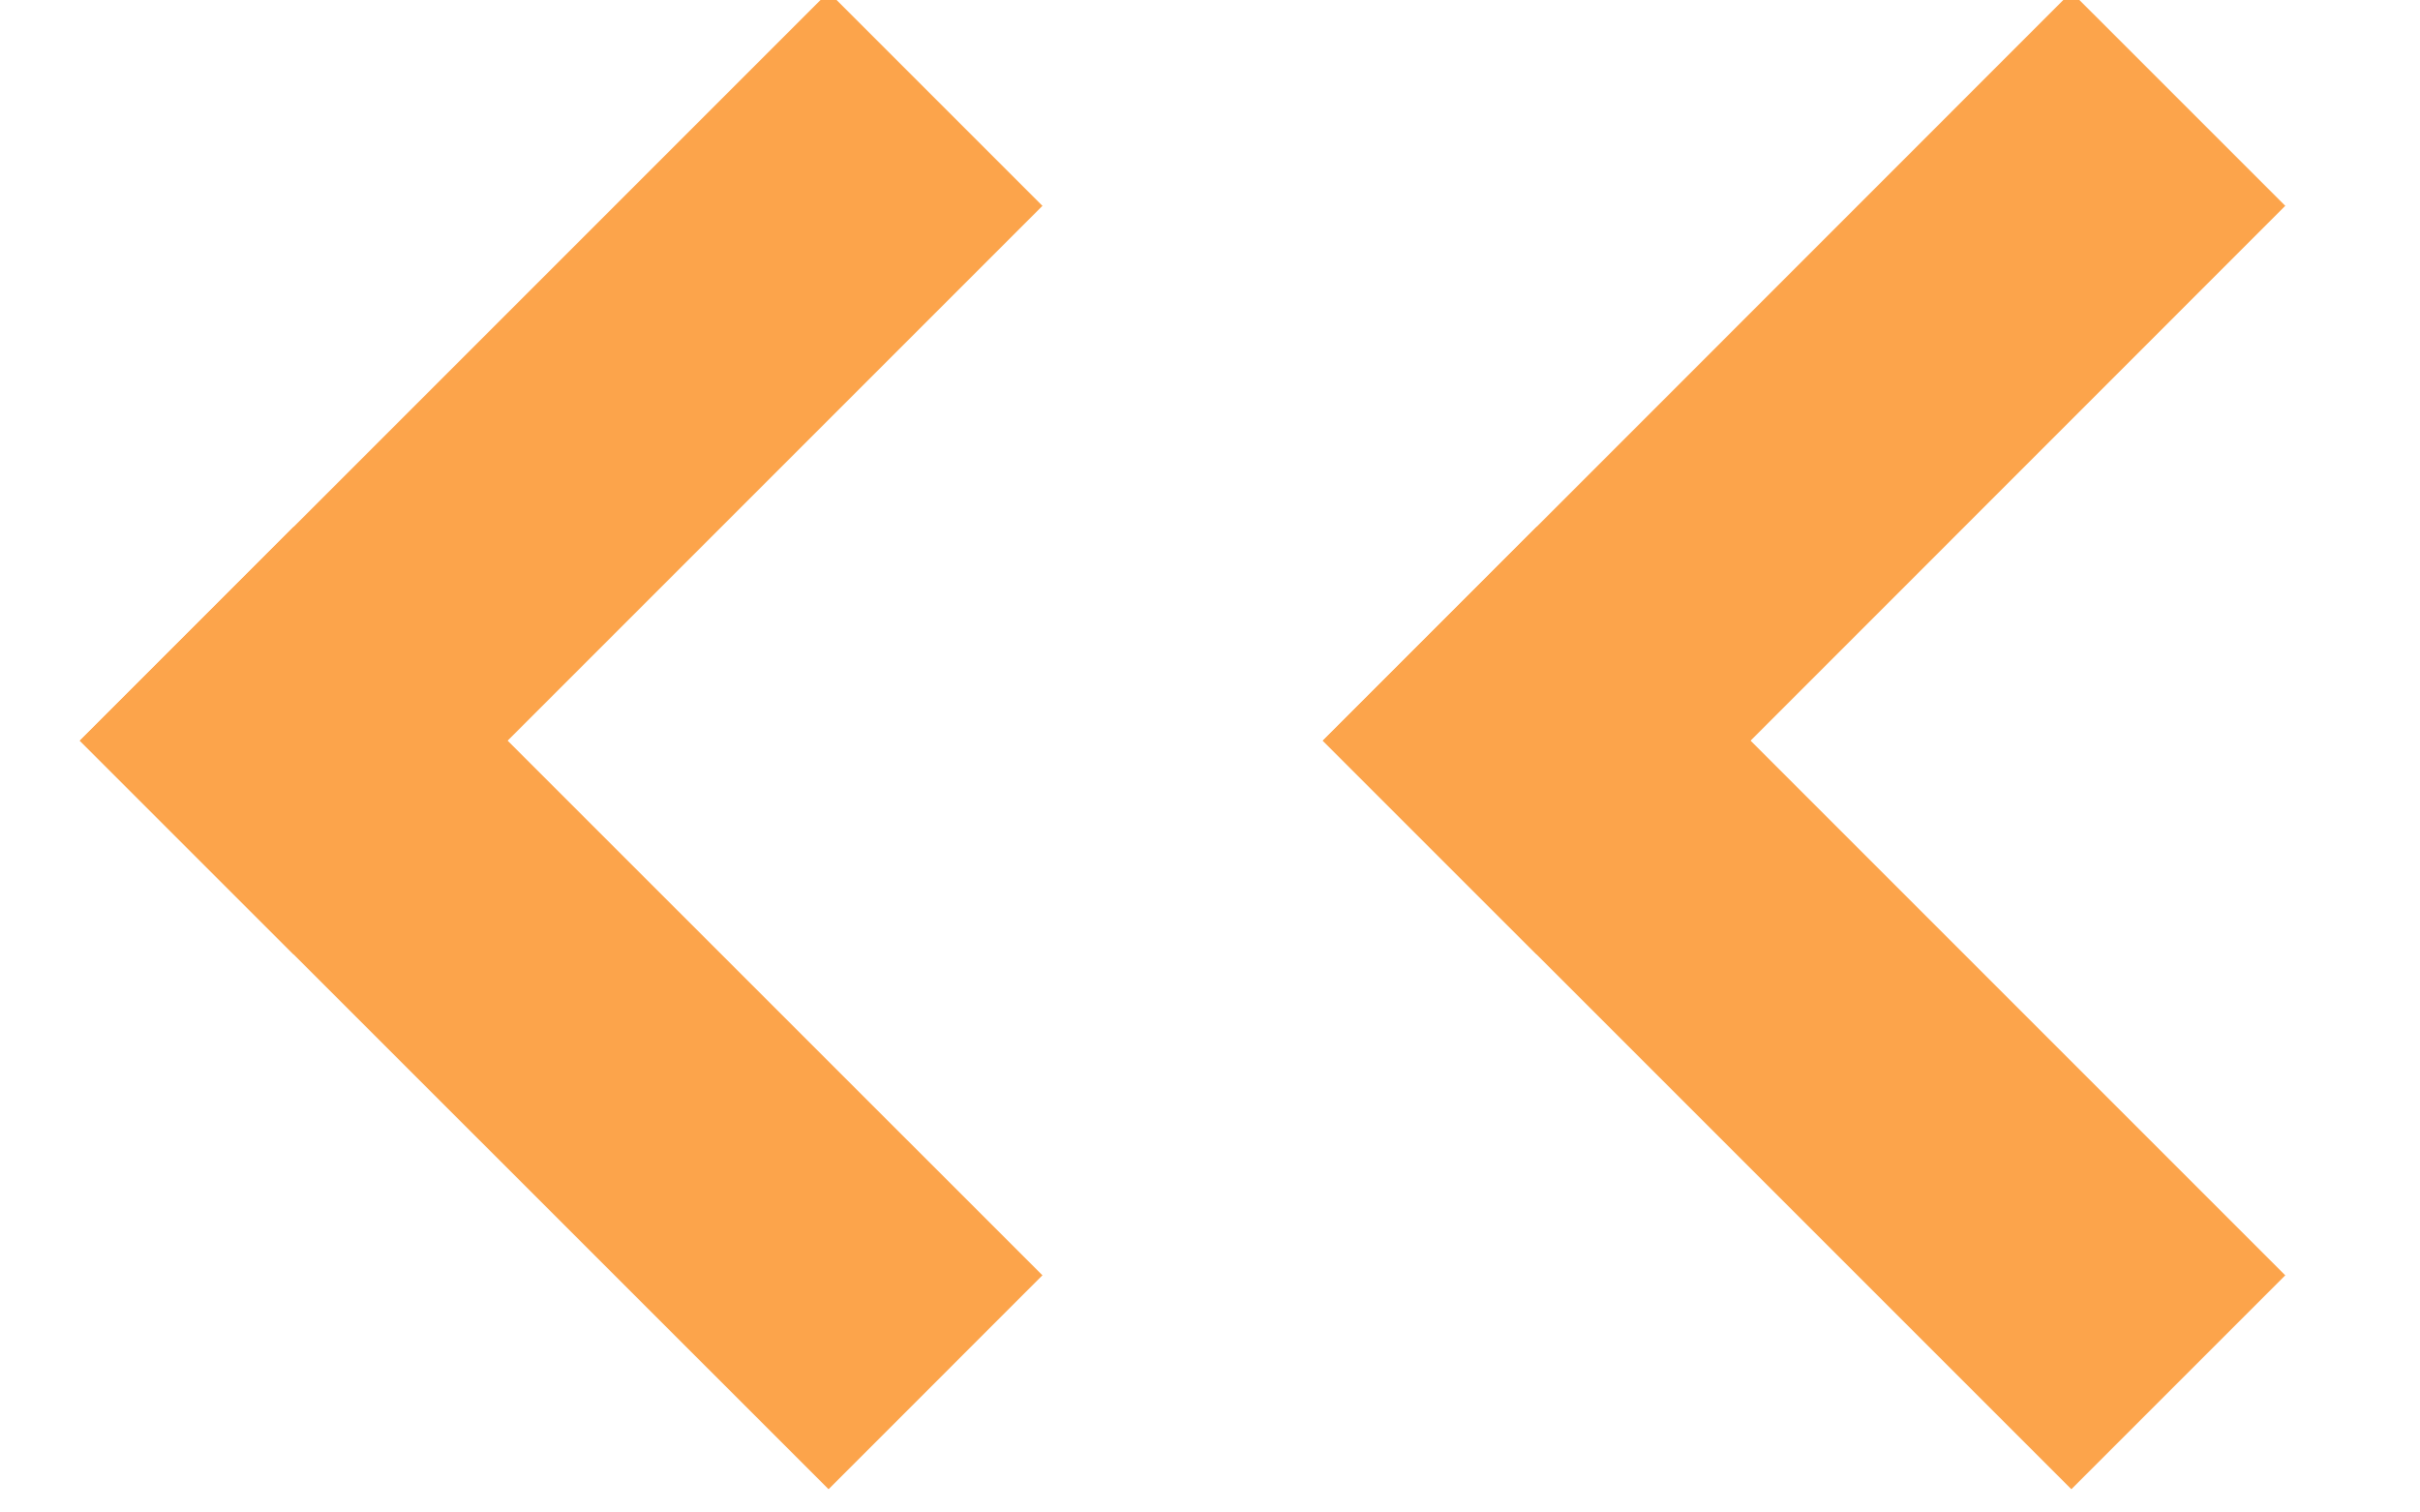 <?xml version="1.0" encoding="UTF-8"?>
<svg width="16px" height="10px" viewBox="0 0 16 10" version="1.1" xmlns="http://www.w3.org/2000/svg" xmlns:xlink="http://www.w3.org/1999/xlink">
    <!-- Generator: Sketch 51.2 (57519) - http://www.bohemiancoding.com/sketch -->
    <title>Buttons / Button Arrow Default</title>
    <desc>Created with Sketch.</desc>
    <defs></defs>
    <g id="Symbols" stroke="none" stroke-width="1" fill="none" fill-rule="evenodd" stroke-linecap="square">
        <g id="Global-/-Sections-/-SGD's-Bar" transform="translate(-554, -275)" stroke="#FCA44B">
            <g id="::-SGD's" transform="translate(0, 129)">
                <g id="Stacked-Group" transform="translate(305, 140)">
                    <g id="Buttons-/-Button-Arrow-Inverse-Copy" transform="translate(257, 11) rotate(180) translate(-257, -11) translate(249, 6)">
                        <g id="double-arrow" transform="translate(2, 1)">
                            <path d="M0.305,7.639 L3.84,4.103" id="Line" stroke-width="2"></path>
                            <path d="M0.305,0.568 L3.84,4.103" id="Line-Copy" stroke-width="2"></path>
                            <path d="M8.522,7.639 L12.058,4.103" id="Line-Copy-2" stroke-width="2"></path>
                            <path d="M8.522,0.568 L12.058,4.103" id="Line-Copy-3" stroke-width="2"></path>
                        </g>
                    </g>
                </g>
            </g>
        </g>
    </g>
</svg>